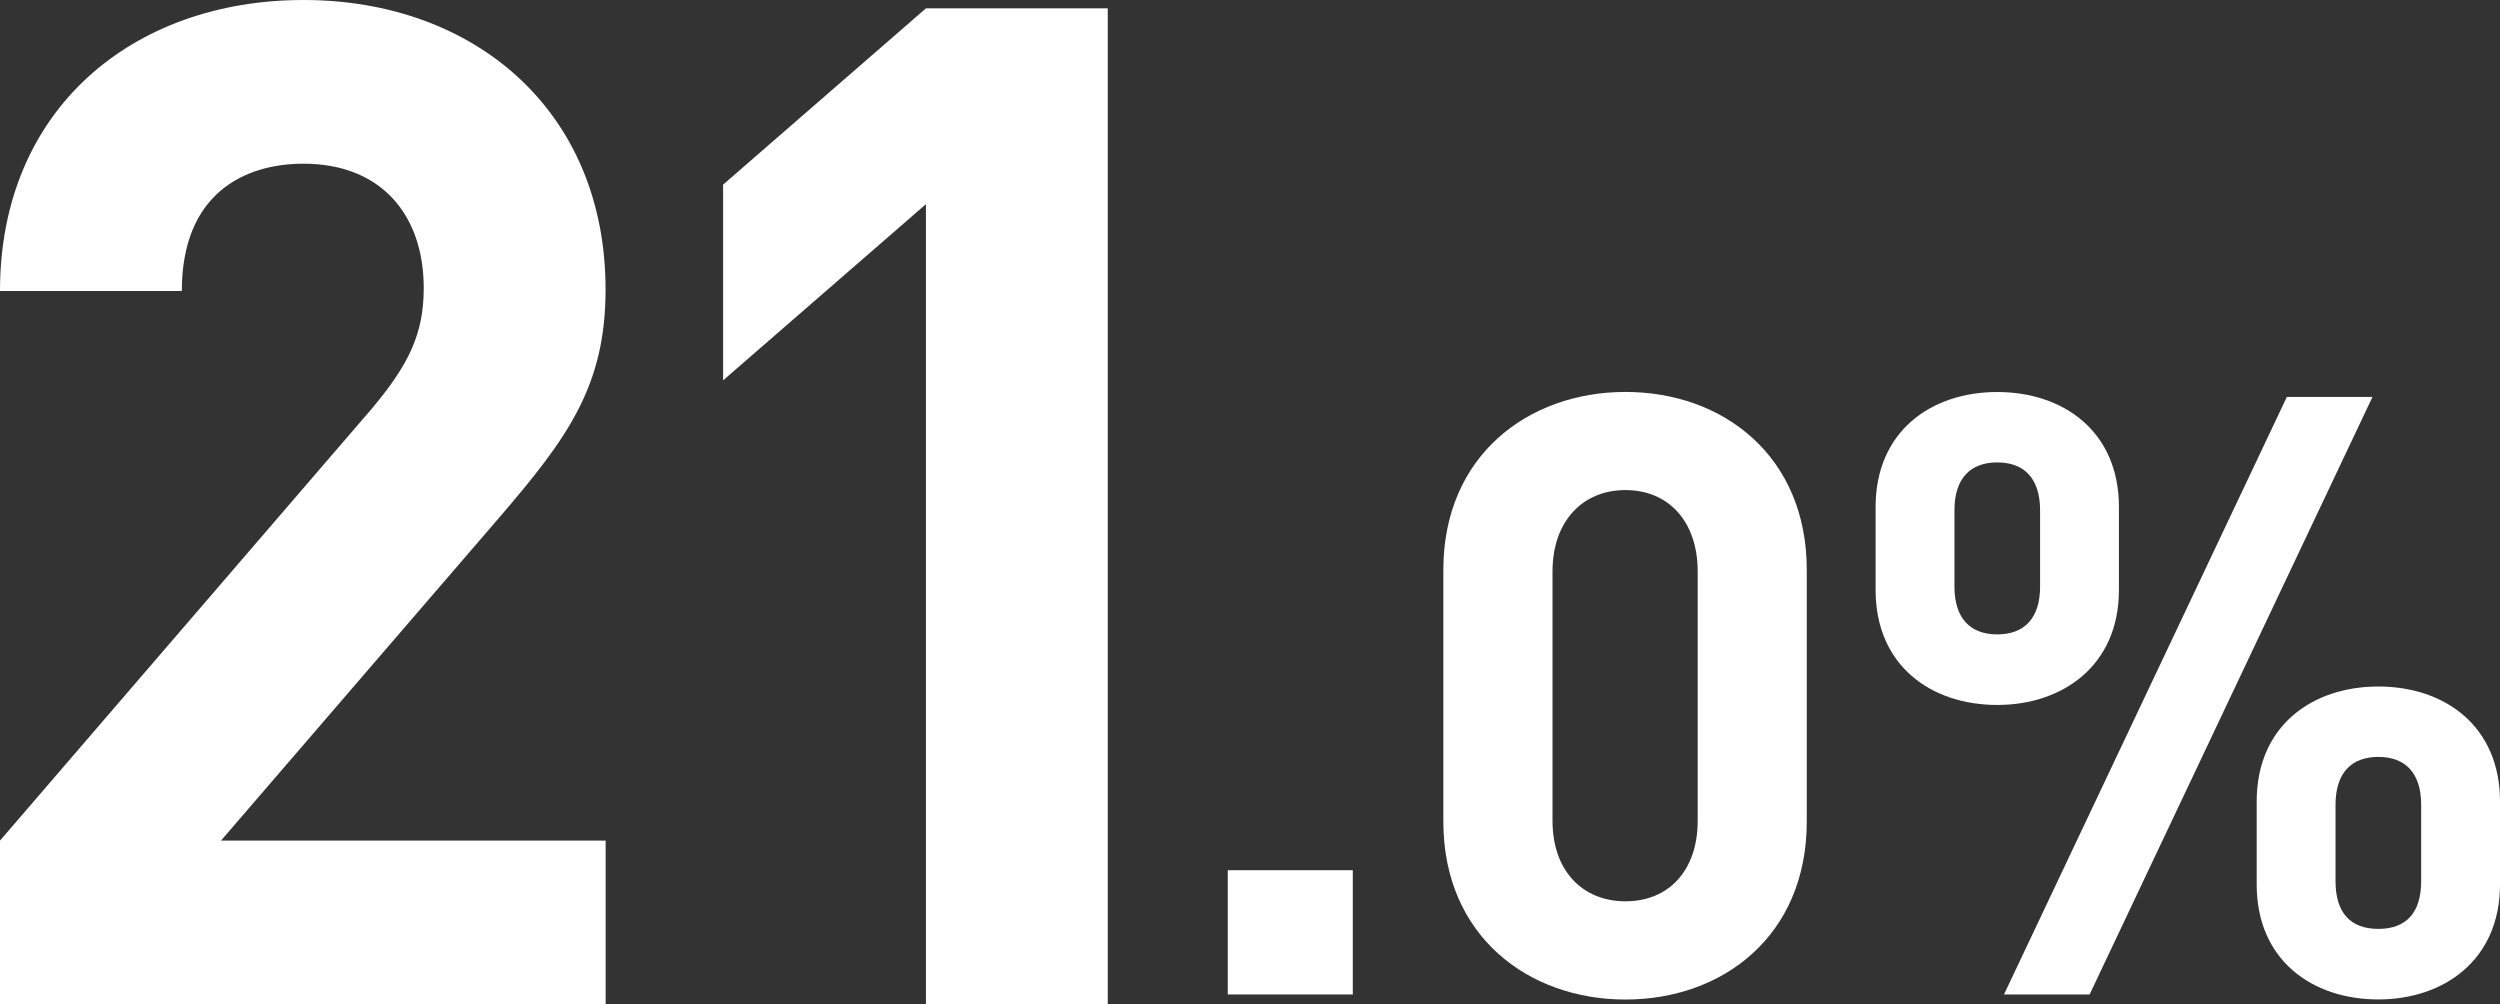 <?xml version="1.0" encoding="UTF-8"?><svg id="_レイヤー_2" xmlns="http://www.w3.org/2000/svg" width="319.95" height="128.52" viewBox="0 0 319.95 128.52"><rect x="0" y="0" width="319.95" height="128.52" fill="#333333" stroke="none"/><defs><style>.cls-1{fill:#fff;}</style></defs><g id="_レイヤー_1-2"><g><path class="cls-1" d="M0,128.52v-20.94L47.61,52.27c4.65-5.55,6.62-9.49,6.62-15.39,0-9.49-5.55-15.93-15.39-15.93-7.7,0-15.57,3.94-15.57,16.29H0C0,13.96,17,0,38.84,0s38.66,14.14,38.66,37.05c0,12.35-4.83,18.97-13.6,29.18L28.28,107.58h49.23v20.94H0Z"/><path class="cls-1" d="M118.5,128.52V26.13l-25.96,22.55V23.63L118.5,1.07h23.27v127.45h-23.27Z"/><path class="cls-1" d="M157.13,127.27v-15.9h16v15.9h-16Z"/><path class="cls-1" d="M208.03,127.92c-12.46,0-23.31-8.16-23.31-22.77v-32.22c0-14.61,10.85-22.77,23.31-22.77s23.2,8.16,23.2,22.77v32.22c0,14.61-10.74,22.77-23.2,22.77Zm9.24-54.78c0-6.44-3.76-10.42-9.24-10.42s-9.34,3.97-9.34,10.42v31.9c0,6.44,3.87,10.31,9.34,10.31s9.24-3.87,9.24-10.31v-31.9Z"/><path class="cls-1" d="M255.61,90.22c-8.49,0-15.57-5.05-15.57-14.71v-10.63c0-9.67,7.09-14.71,15.57-14.71s15.57,5.05,15.57,14.71v10.63c0,9.67-7.2,14.71-15.57,14.71Zm5.48-24.92c0-4.08-2.04-6.12-5.48-6.12s-5.48,2.04-5.48,6.12v9.77c0,4.08,2.04,6.12,5.48,6.12s5.48-2.04,5.48-6.12v-9.77Zm6.34,61.97h-10.96l36.2-76.47h10.96l-36.2,76.47Zm36.95,.64c-8.49,0-15.57-5.05-15.57-14.71v-10.63c0-9.67,7.09-14.71,15.57-14.71s15.57,5.05,15.57,14.71v10.63c0,9.67-7.2,14.71-15.57,14.71Zm5.48-24.92c0-4.08-2.04-6.12-5.48-6.12s-5.48,2.04-5.48,6.12v9.77c0,4.08,1.93,6.12,5.48,6.12s5.48-2.04,5.48-6.12v-9.77Z"/></g></g></svg>